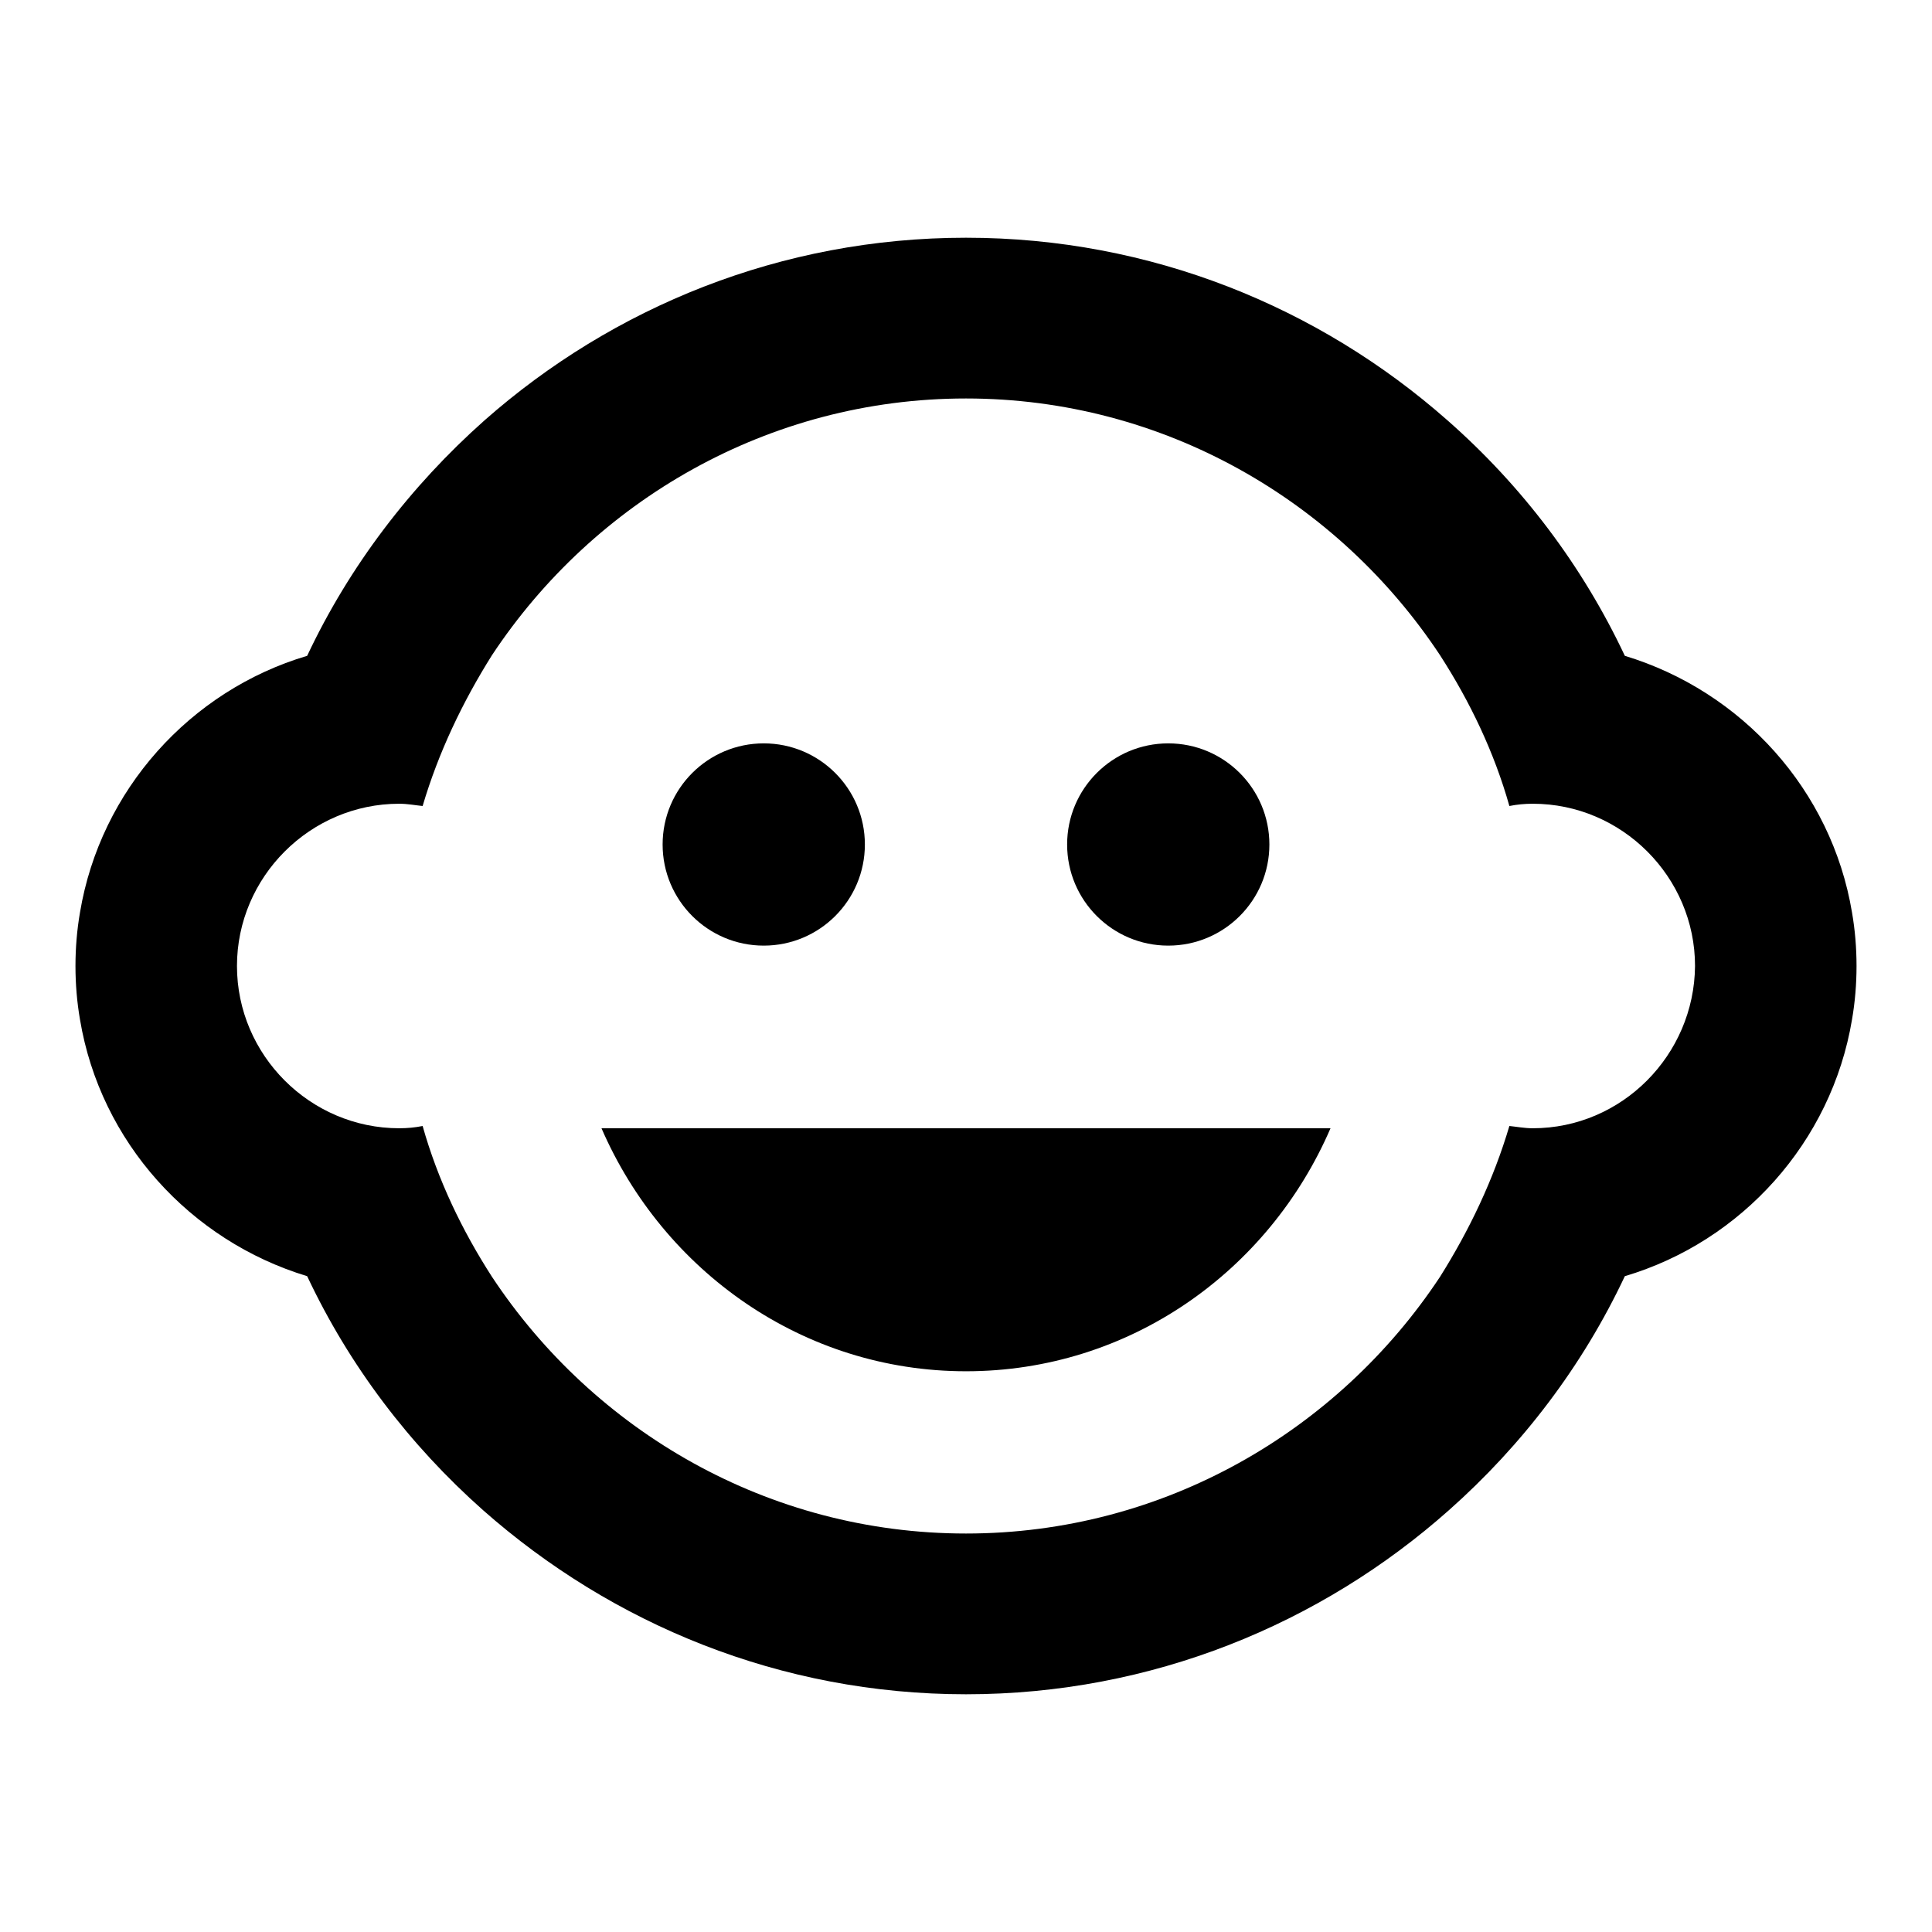 <?xml version="1.0" encoding="utf-8"?>
<!-- Svg Vector Icons : http://www.onlinewebfonts.com/icon -->
<!DOCTYPE svg PUBLIC "-//W3C//DTD SVG 1.1//EN" "http://www.w3.org/Graphics/SVG/1.1/DTD/svg11.dtd">
<svg version="1.1" xmlns="http://www.w3.org/2000/svg" xmlns:xlink="http://www.w3.org/1999/xlink" x="0px" y="0px" viewBox="0 0 256 256" enable-background="new 0 0 256 256" xml:space="preserve">
<g> <path fill="#000000" d="M141.4,111.9c0,7.4,6,13.4,13.4,13.4c7.4,0,13.4-6,13.4-13.4s-6-13.4-13.4-13.4 C147.4,98.5,141.4,104.5,141.4,111.9L141.4,111.9z"/> <path fill="#000000" d="M87.8,111.9c0,7.4,6,13.4,13.4,13.4c7.4,0,13.4-6,13.4-13.4c0,0,0,0,0,0c0-7.4-6-13.4-13.4-13.4 C93.8,98.5,87.8,104.5,87.8,111.9C87.8,111.9,87.8,111.9,87.8,111.9z"/> <path fill="#000000" d="M245.4,135.1c0.4-2.3,0.6-4.7,0.6-7.1s-0.2-4.8-0.6-7.1c-2.7-16.2-14.6-29.3-30.1-34 c-5.6-11.9-13.6-22.5-23.5-31.2c-17-15-39.3-24.2-63.8-24.2c-24.5,0-46.8,9.2-63.8,24.2C54.4,64.4,46.3,75,40.7,86.9 c-15.5,4.6-27.4,17.8-30.1,34c-0.4,2.3-0.6,4.7-0.6,7.1s0.2,4.8,0.6,7.1c2.7,16.2,14.6,29.3,30.1,34c5.6,11.9,13.6,22.4,23.3,31 c17.1,15.1,39.4,24.4,64,24.4s47-9.3,64-24.4c9.7-8.6,17.7-19.1,23.3-31C230.8,164.5,242.7,151.3,245.4,135.1L245.4,135.1z  M203.1,149.5c-1.1,0-2.1-0.2-3.1-0.3c-2.1,7.1-5.3,13.8-9.2,20c-13.5,20.4-36.6,34-62.8,34c-26.2,0-49.3-13.6-62.8-34 c-4-6.2-7.2-12.9-9.2-20c-1,0.2-2,0.3-3.1,0.3c-11.8,0-21.5-9.7-21.5-21.5c0-11.8,9.7-21.5,21.5-21.5c1.1,0,2.1,0.2,3.1,0.3 c2.1-7.1,5.3-13.8,9.2-20c13.5-20.4,36.6-34,62.8-34c26.2,0,49.3,13.6,62.8,34c4,6.2,7.2,12.9,9.2,20c1-0.2,2-0.3,3.1-0.3 c11.8,0,21.5,9.7,21.5,21.5C224.5,139.8,214.9,149.5,203.1,149.5z M79.7,149.5c8.2,18.9,26.7,32.2,48.3,32.2s40.1-13.2,48.3-32.2 H79.7z"/></g>
</svg>
